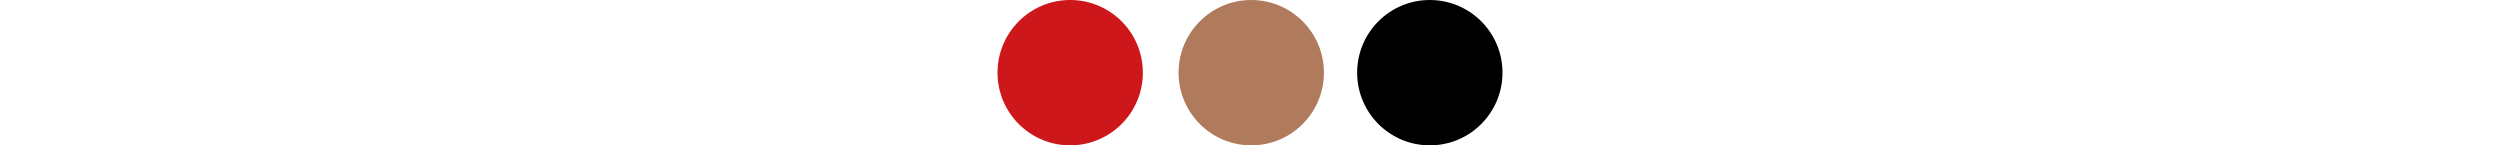 <?xml version="1.0" encoding="utf-8"?>
<!-- Generator: Adobe Illustrator 25.2.3, SVG Export Plug-In . SVG Version: 6.00 Build 0)  -->
<svg version="1.1" id="Calque_1" xmlns="http://www.w3.org/2000/svg" xmlns:xlink="http://www.w3.org/1999/xlink" x="0px" y="0px"
	 viewBox="0 0 1204 70" style="enable-background:new 0 0 1204 70;" xml:space="preserve">
<style type="text/css">
	.st0{fill:#FFFFFF;}
	.st1{fill:#CD171A;}
	.st2{fill:#B07A5C;}
</style>
<g>
	<rect x="0" y="0" class="st0" width="1204" height="70"/>
</g>
<g>
	<circle class="st1" cx="515.4" cy="35" r="35"/>
	<circle class="st2" cx="602.6" cy="35" r="35"/>
	<circle cx="688.6" cy="35" r="35"/>
</g>
</svg>
